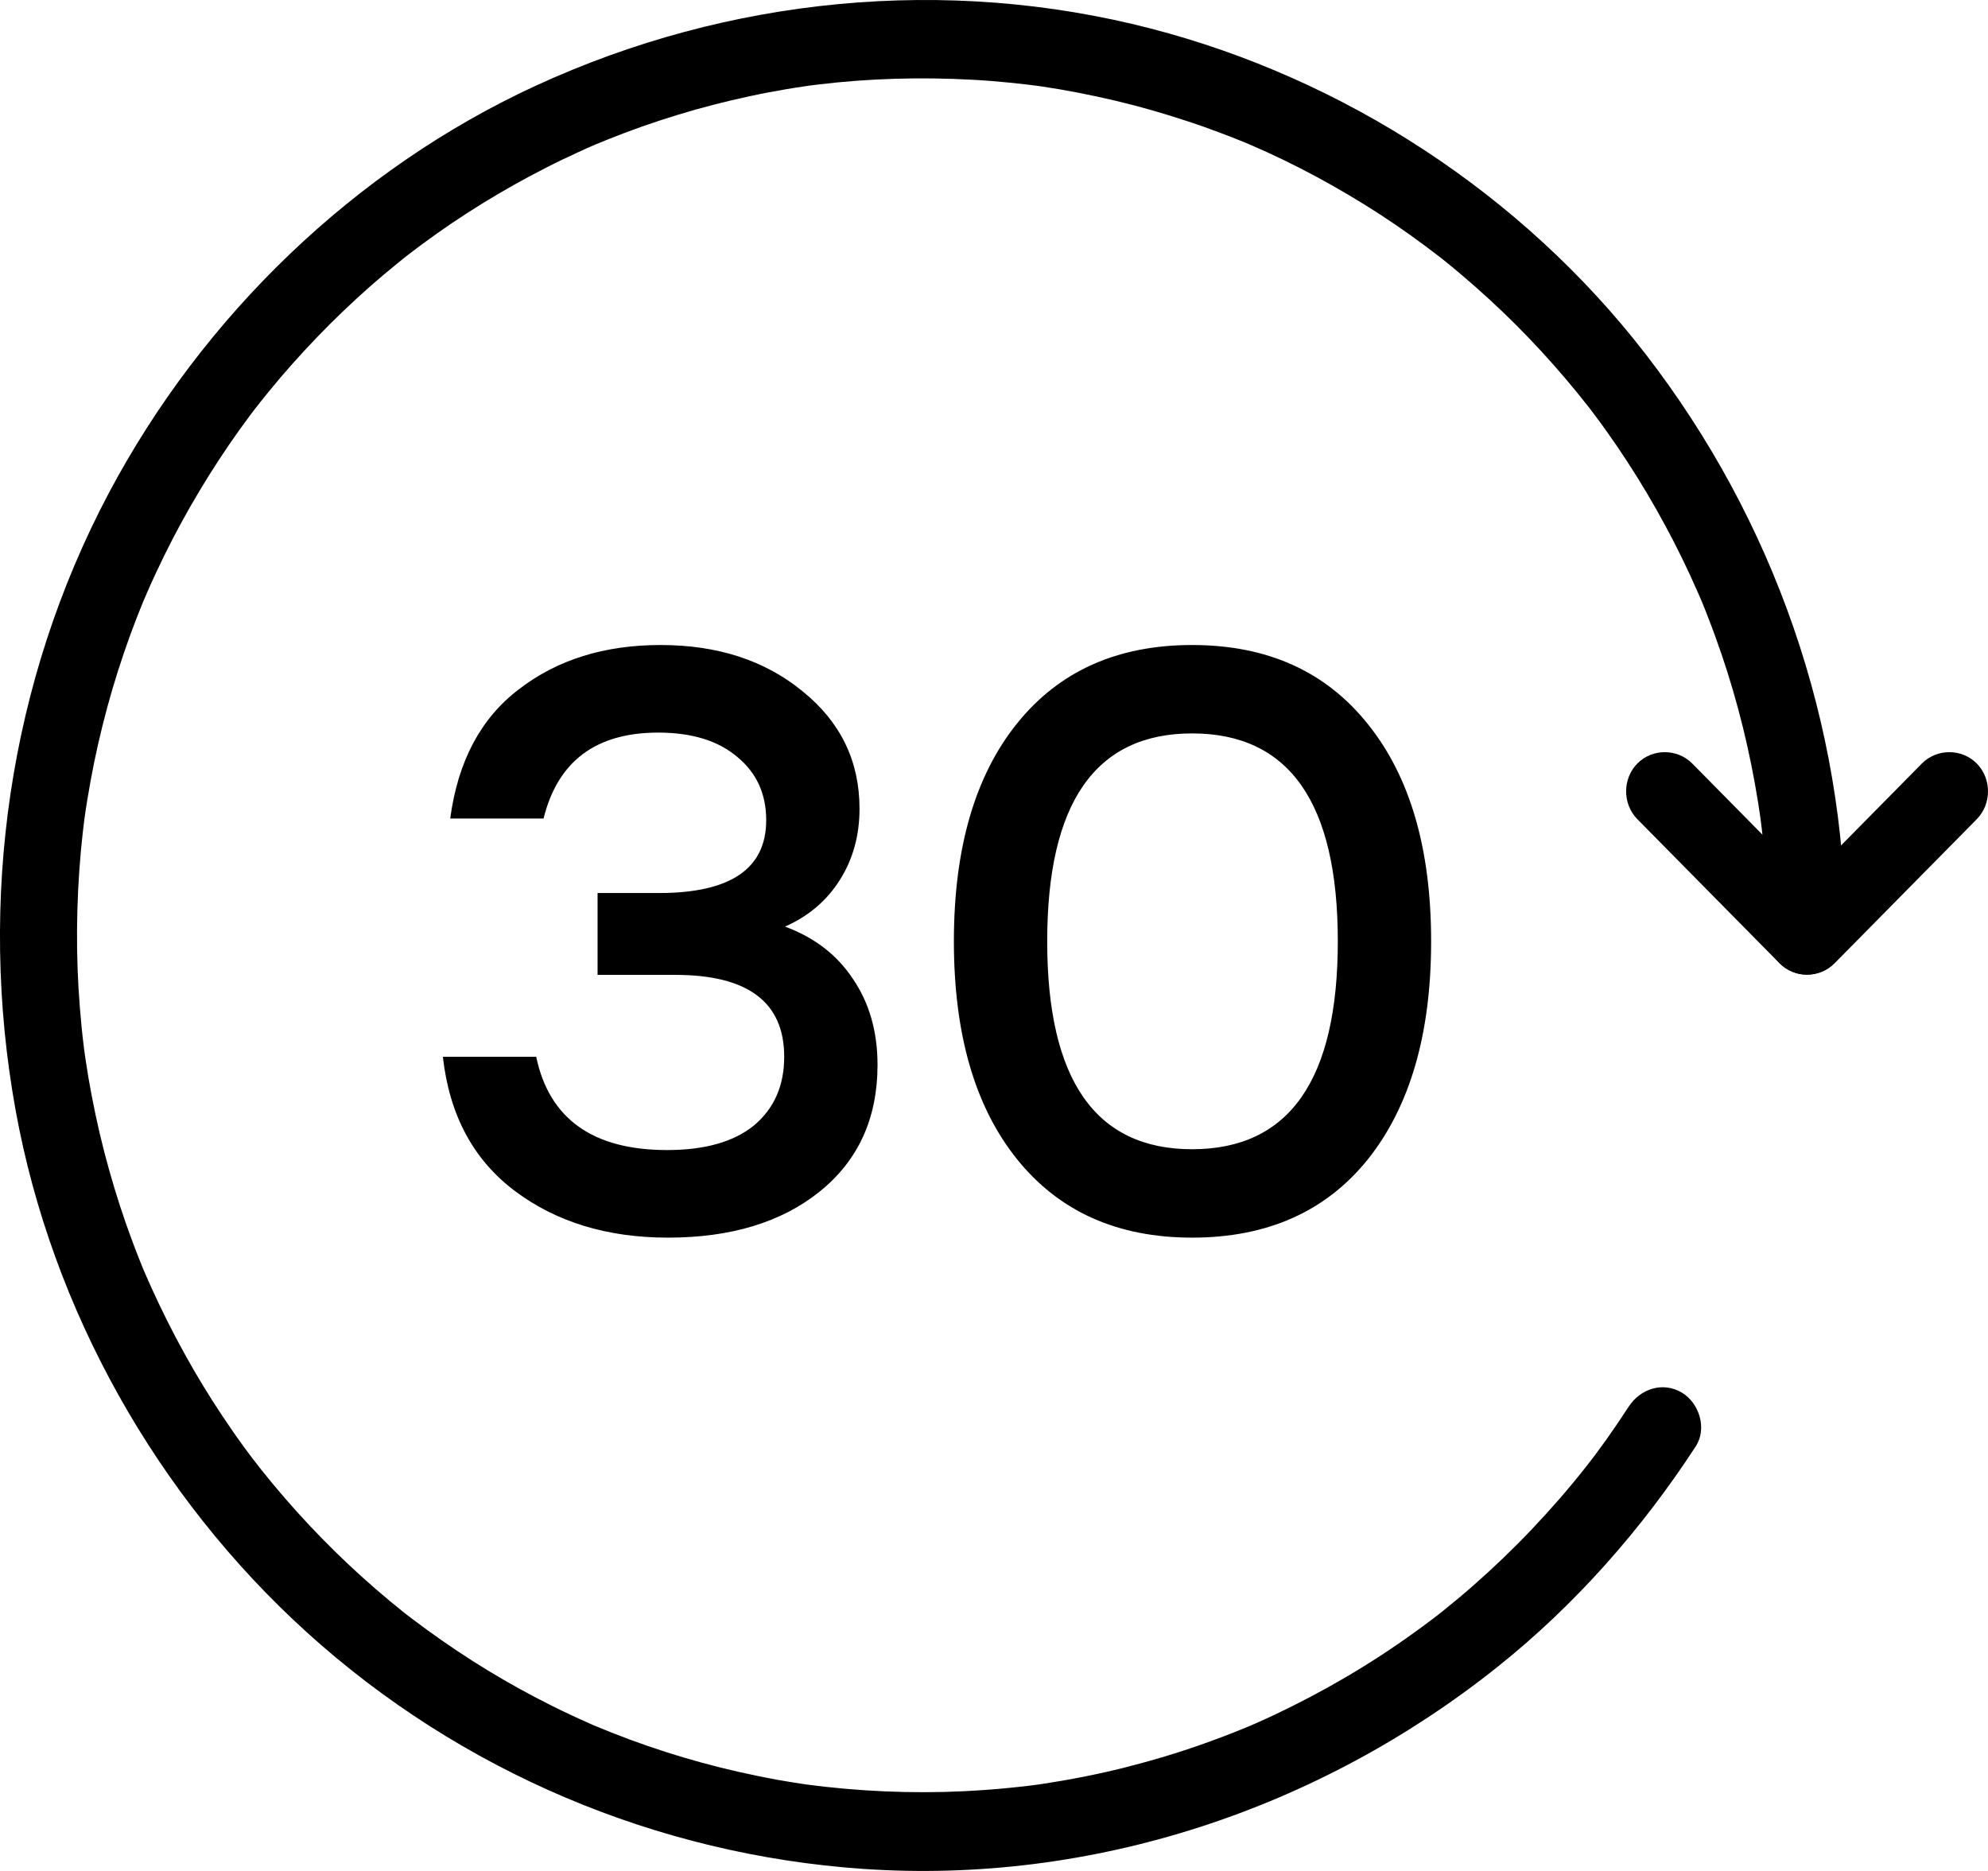<svg width="34" height="32" viewBox="0 0 34 32" fill="none" xmlns="http://www.w3.org/2000/svg">
<path d="M13.426 15.848C13.93 16.035 14.317 16.333 14.588 16.744C14.868 17.155 15.008 17.645 15.008 18.214C15.008 19.129 14.677 19.852 14.014 20.384C13.361 20.907 12.497 21.168 11.424 21.168C10.388 21.168 9.515 20.902 8.806 20.37C8.097 19.838 7.686 19.073 7.574 18.074H9.17C9.394 19.138 10.141 19.67 11.41 19.67C12.054 19.67 12.549 19.53 12.894 19.25C13.239 18.961 13.412 18.569 13.412 18.074C13.412 17.141 12.791 16.674 11.55 16.674H10.22V15.274H11.27C12.493 15.274 13.104 14.859 13.104 14.028C13.104 13.58 12.941 13.221 12.614 12.95C12.287 12.67 11.835 12.53 11.256 12.53C10.192 12.53 9.539 13.02 9.296 14H7.7C7.831 13.02 8.223 12.283 8.876 11.788C9.529 11.284 10.337 11.032 11.298 11.032C12.278 11.032 13.09 11.298 13.734 11.83C14.378 12.353 14.7 13.02 14.7 13.832C14.7 14.289 14.588 14.695 14.364 15.05C14.14 15.405 13.827 15.671 13.426 15.848ZM20.388 11.032C21.676 11.032 22.679 11.485 23.398 12.39C24.117 13.286 24.476 14.523 24.476 16.1C24.476 17.677 24.117 18.919 23.398 19.824C22.679 20.72 21.676 21.168 20.388 21.168C19.109 21.168 18.111 20.72 17.392 19.824C16.673 18.928 16.314 17.687 16.314 16.1C16.314 14.513 16.673 13.272 17.392 12.376C18.111 11.48 19.109 11.032 20.388 11.032ZM20.388 19.656C22.049 19.656 22.88 18.471 22.88 16.1C22.88 13.729 22.049 12.544 20.388 12.544C18.736 12.544 17.91 13.729 17.91 16.1C17.91 18.471 18.736 19.656 20.388 19.656Z" fill="black"/>
<path d="M27.854 24.06C27.732 24.248 27.606 24.433 27.477 24.616C27.412 24.707 27.346 24.797 27.279 24.887C27.267 24.904 27.153 25.052 27.248 24.929C27.203 24.988 27.157 25.047 27.111 25.105C26.823 25.47 26.517 25.82 26.197 26.157C25.878 26.494 25.542 26.815 25.194 27.121C25.027 27.268 24.855 27.41 24.682 27.55C24.666 27.563 24.52 27.678 24.642 27.583C24.598 27.617 24.554 27.651 24.509 27.685C24.406 27.764 24.301 27.84 24.196 27.916C23.44 28.463 22.633 28.935 21.791 29.332C21.69 29.38 21.587 29.426 21.485 29.472C21.465 29.48 21.292 29.555 21.437 29.493C21.385 29.515 21.333 29.537 21.281 29.558C21.055 29.652 20.826 29.738 20.596 29.82C20.149 29.98 19.695 30.115 19.236 30.231C18.771 30.348 18.299 30.44 17.825 30.512C17.804 30.515 17.611 30.542 17.772 30.52C17.714 30.528 17.657 30.535 17.599 30.542C17.483 30.556 17.367 30.569 17.251 30.58C16.997 30.606 16.743 30.623 16.489 30.636C15.582 30.68 14.672 30.638 13.772 30.519C13.949 30.542 13.772 30.518 13.742 30.514C13.691 30.506 13.639 30.498 13.588 30.49C13.485 30.474 13.383 30.456 13.28 30.438C13.06 30.398 12.841 30.352 12.622 30.303C12.206 30.209 11.793 30.095 11.386 29.965C10.983 29.836 10.586 29.689 10.195 29.526C10.168 29.515 10.009 29.446 10.167 29.515C10.121 29.494 10.075 29.474 10.029 29.453C9.936 29.413 9.845 29.37 9.753 29.327C9.555 29.235 9.36 29.137 9.167 29.036C8.426 28.649 7.72 28.196 7.052 27.69C7.013 27.66 6.973 27.63 6.933 27.599C7.068 27.703 6.933 27.599 6.91 27.581C6.832 27.518 6.754 27.455 6.677 27.391C6.51 27.253 6.346 27.11 6.185 26.965C5.875 26.686 5.578 26.393 5.292 26.089C5.006 25.785 4.733 25.468 4.472 25.142C4.41 25.063 4.348 24.984 4.287 24.904C4.391 25.04 4.287 24.904 4.27 24.88C4.24 24.84 4.21 24.799 4.18 24.759C4.051 24.583 3.927 24.404 3.806 24.222C3.338 23.521 2.931 22.779 2.583 22.01C2.541 21.917 2.5 21.823 2.46 21.73C2.391 21.569 2.514 21.863 2.448 21.702C2.429 21.654 2.41 21.607 2.391 21.56C2.308 21.354 2.231 21.145 2.157 20.936C2.015 20.53 1.891 20.117 1.783 19.701C1.674 19.279 1.585 18.853 1.511 18.424C1.494 18.32 1.478 18.216 1.462 18.112C1.454 18.059 1.447 18.007 1.439 17.955C1.464 18.133 1.44 17.954 1.436 17.924C1.407 17.695 1.384 17.465 1.366 17.235C1.294 16.341 1.303 15.439 1.384 14.545C1.394 14.439 1.405 14.334 1.417 14.228C1.423 14.175 1.429 14.122 1.436 14.07C1.439 14.039 1.463 13.86 1.439 14.039C1.47 13.813 1.507 13.588 1.548 13.363C1.625 12.935 1.723 12.511 1.836 12.092C1.948 11.677 2.08 11.268 2.226 10.864C2.296 10.672 2.371 10.481 2.448 10.291C2.514 10.13 2.392 10.424 2.46 10.264C2.48 10.217 2.5 10.17 2.521 10.123C2.568 10.014 2.617 9.906 2.668 9.798C3.023 9.033 3.444 8.3 3.919 7.604C4.033 7.438 4.15 7.274 4.27 7.113C4.287 7.089 4.391 6.953 4.287 7.089C4.318 7.049 4.348 7.009 4.379 6.97C4.451 6.877 4.525 6.786 4.599 6.695C4.863 6.371 5.141 6.06 5.431 5.759C5.72 5.458 6.023 5.17 6.335 4.894C6.485 4.762 6.638 4.633 6.794 4.507C6.832 4.475 6.871 4.444 6.911 4.412C6.933 4.394 7.068 4.289 6.934 4.394C7.026 4.322 7.119 4.252 7.213 4.182C7.886 3.683 8.601 3.244 9.346 2.865C9.525 2.773 9.708 2.686 9.891 2.602C9.983 2.559 10.075 2.518 10.168 2.478C10.01 2.547 10.168 2.478 10.195 2.467C10.258 2.441 10.32 2.415 10.383 2.39C10.776 2.231 11.177 2.091 11.582 1.967C11.991 1.841 12.406 1.735 12.824 1.645C13.026 1.601 13.23 1.563 13.434 1.528C13.537 1.51 13.64 1.494 13.742 1.479C13.773 1.474 13.949 1.45 13.773 1.473C13.842 1.464 13.911 1.456 13.98 1.447C14.859 1.34 15.747 1.316 16.63 1.364C16.841 1.375 17.051 1.392 17.262 1.413C17.366 1.423 17.47 1.435 17.575 1.447C17.627 1.453 17.678 1.46 17.73 1.467C17.806 1.477 17.799 1.476 17.709 1.464C17.744 1.469 17.778 1.473 17.812 1.478C18.239 1.541 18.663 1.625 19.083 1.724C19.498 1.822 19.908 1.941 20.313 2.075C20.507 2.138 20.698 2.207 20.889 2.279C20.983 2.314 21.078 2.351 21.172 2.389C21.219 2.408 21.266 2.427 21.313 2.446C21.343 2.459 21.552 2.548 21.387 2.477C22.156 2.809 22.896 3.21 23.601 3.667C23.951 3.894 24.29 4.138 24.621 4.393C24.486 4.289 24.621 4.393 24.644 4.411C24.683 4.442 24.722 4.474 24.761 4.505C24.839 4.568 24.916 4.633 24.992 4.697C25.158 4.837 25.32 4.981 25.48 5.128C26.094 5.692 26.66 6.31 27.175 6.968C27.206 7.008 27.237 7.048 27.267 7.087C27.163 6.952 27.267 7.088 27.284 7.112C27.345 7.192 27.404 7.274 27.462 7.355C27.589 7.532 27.712 7.713 27.831 7.896C28.061 8.248 28.275 8.61 28.476 8.981C28.678 9.353 28.863 9.734 29.033 10.122C29.054 10.169 29.074 10.216 29.094 10.262C29.163 10.422 29.04 10.129 29.106 10.29C29.145 10.384 29.183 10.48 29.219 10.575C29.3 10.782 29.375 10.992 29.447 11.202C29.726 12.023 29.931 12.868 30.068 13.724C30.082 13.811 30.095 13.898 30.107 13.985C30.133 14.164 30.088 13.837 30.111 14.016C30.118 14.069 30.124 14.121 30.131 14.174C30.154 14.368 30.172 14.562 30.188 14.757C30.221 15.169 30.235 15.582 30.236 15.996C30.236 16.362 30.538 16.669 30.9 16.669C31.262 16.669 31.564 16.363 31.564 15.996C31.558 12.381 30.339 8.897 28.145 6.057C26.033 3.325 22.999 1.348 19.685 0.489C16.186 -0.417 12.455 -0.048 9.174 1.461C6.072 2.888 3.469 5.4 1.859 8.437C0.154 11.656 -0.383 15.402 0.267 18.989C0.888 22.414 2.69 25.599 5.246 27.917C7.879 30.304 11.244 31.723 14.765 31.965C18.676 32.233 22.554 30.952 25.621 28.502C26.941 27.447 28.076 26.16 29.001 24.739C29.2 24.433 29.062 23.996 28.763 23.818C28.437 23.625 28.053 23.754 27.854 24.06Z" fill="black"/>
<path d="M32.869 13.059C32.058 13.881 31.247 14.703 30.436 15.525H31.375C30.564 14.703 29.753 13.881 28.942 13.059C28.686 12.8 28.258 12.8 28.003 13.059C27.747 13.318 27.747 13.751 28.003 14.011L30.436 16.477C30.692 16.736 31.119 16.736 31.375 16.477C32.186 15.655 32.997 14.833 33.808 14.011C34.064 13.751 34.064 13.318 33.808 13.059C33.552 12.8 33.125 12.8 32.869 13.059Z" fill="black"/>
</svg>
